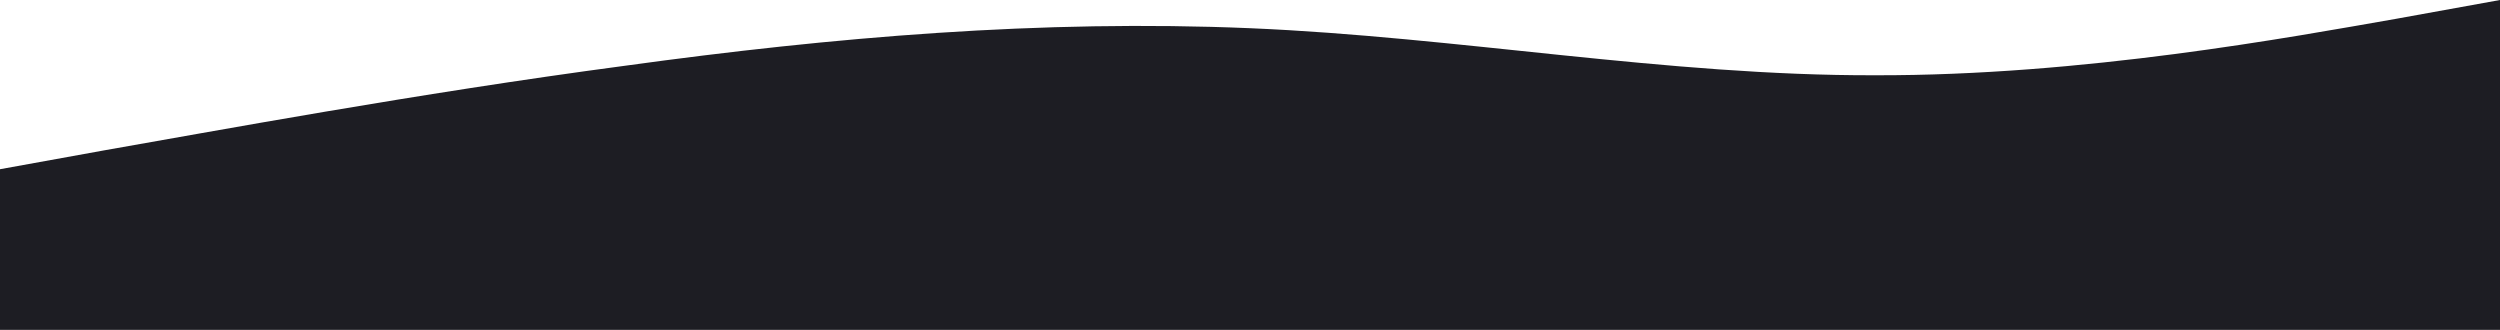 <svg xmlns="http://www.w3.org/2000/svg" width="1440" height="190" viewBox="0 0 1440 190">
  <path fill="#1D1D23" d="M0,750 L60,760.864 C120,771.322 240,793.659 360,793.354 C480,793.659 600,771.322 720,766.245 C840,761.169 960,771.322 1080,787.871 C1200,803.812 1320,826.149 1380,836.607 L1440,847.471 L1440,940 L1380,940 C1320,940 1200,940 1080,940 C960,940 840,940 720,940 C600,940 480,940 360,940 C240,940 120,940 60,940 L0,940 L0,750 Z" transform="matrix(-1 0 0 1 1440 -750)"/>
</svg>
